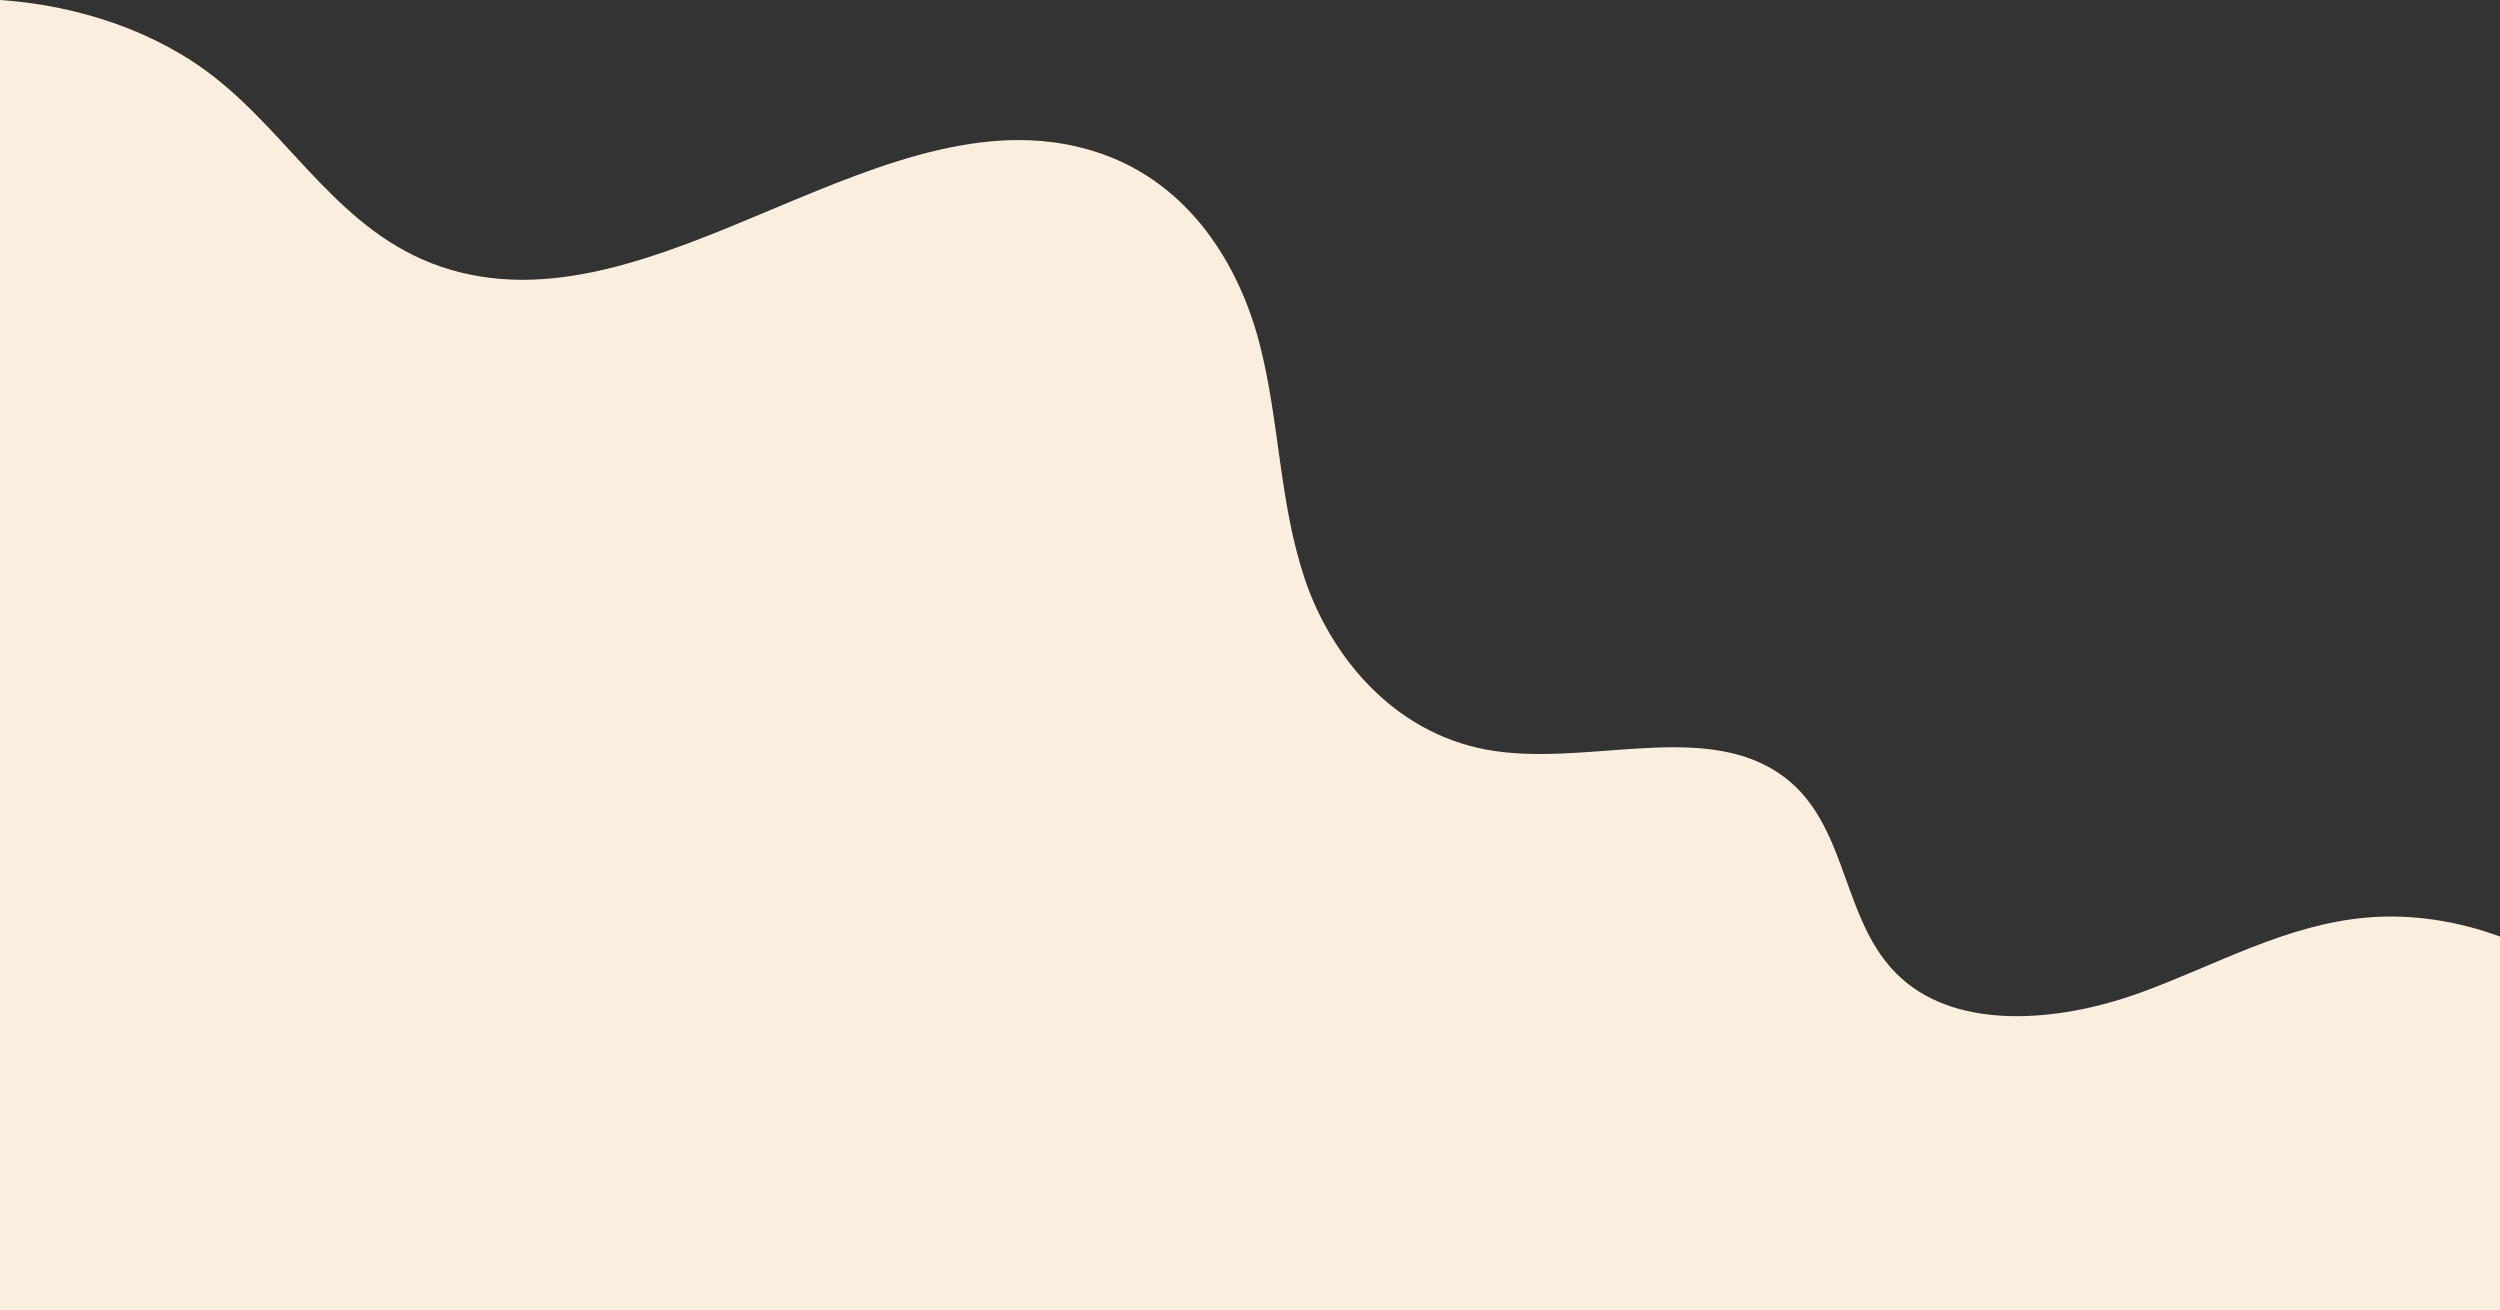   <svg xmlns="http://www.w3.org/2000/svg" x="0px" y="0px" viewBox="0 0 750 393" style="vertical-align: middle; max-width: 100%; width: 100%;" width="100%">
   <rect x="0" y="0" width="750" height="393" fill="#333333" stroke="none"/>
   <g>
    <path d="M710.13,275.26c-24.45,2.08-45.6,14.42-68.14,22.59c-22.54,8.17-51.51,11.37-69.49-2.61   c-21.35-16.6-16.45-49.09-39.68-63.83c-23.67-15.01-58.12-1.09-87.11-6.56c-27.97-5.28-46.53-28.12-54.27-51.16   c-7.74-23.03-7.53-47.42-13.63-70.8c-6.1-23.38-20.75-47.39-47.16-56.7c-64.5-22.74-133.98,56.08-198.67,33.71   c-29.77-10.29-44.06-38.15-67.48-56.62C47.1,9.55,23.85,1.64,0,0v393h750V280.96C737.41,276.36,723.78,274.1,710.13,275.26z" fill="rgb(250,238,222)">
    </path>
   </g>
  </svg>
